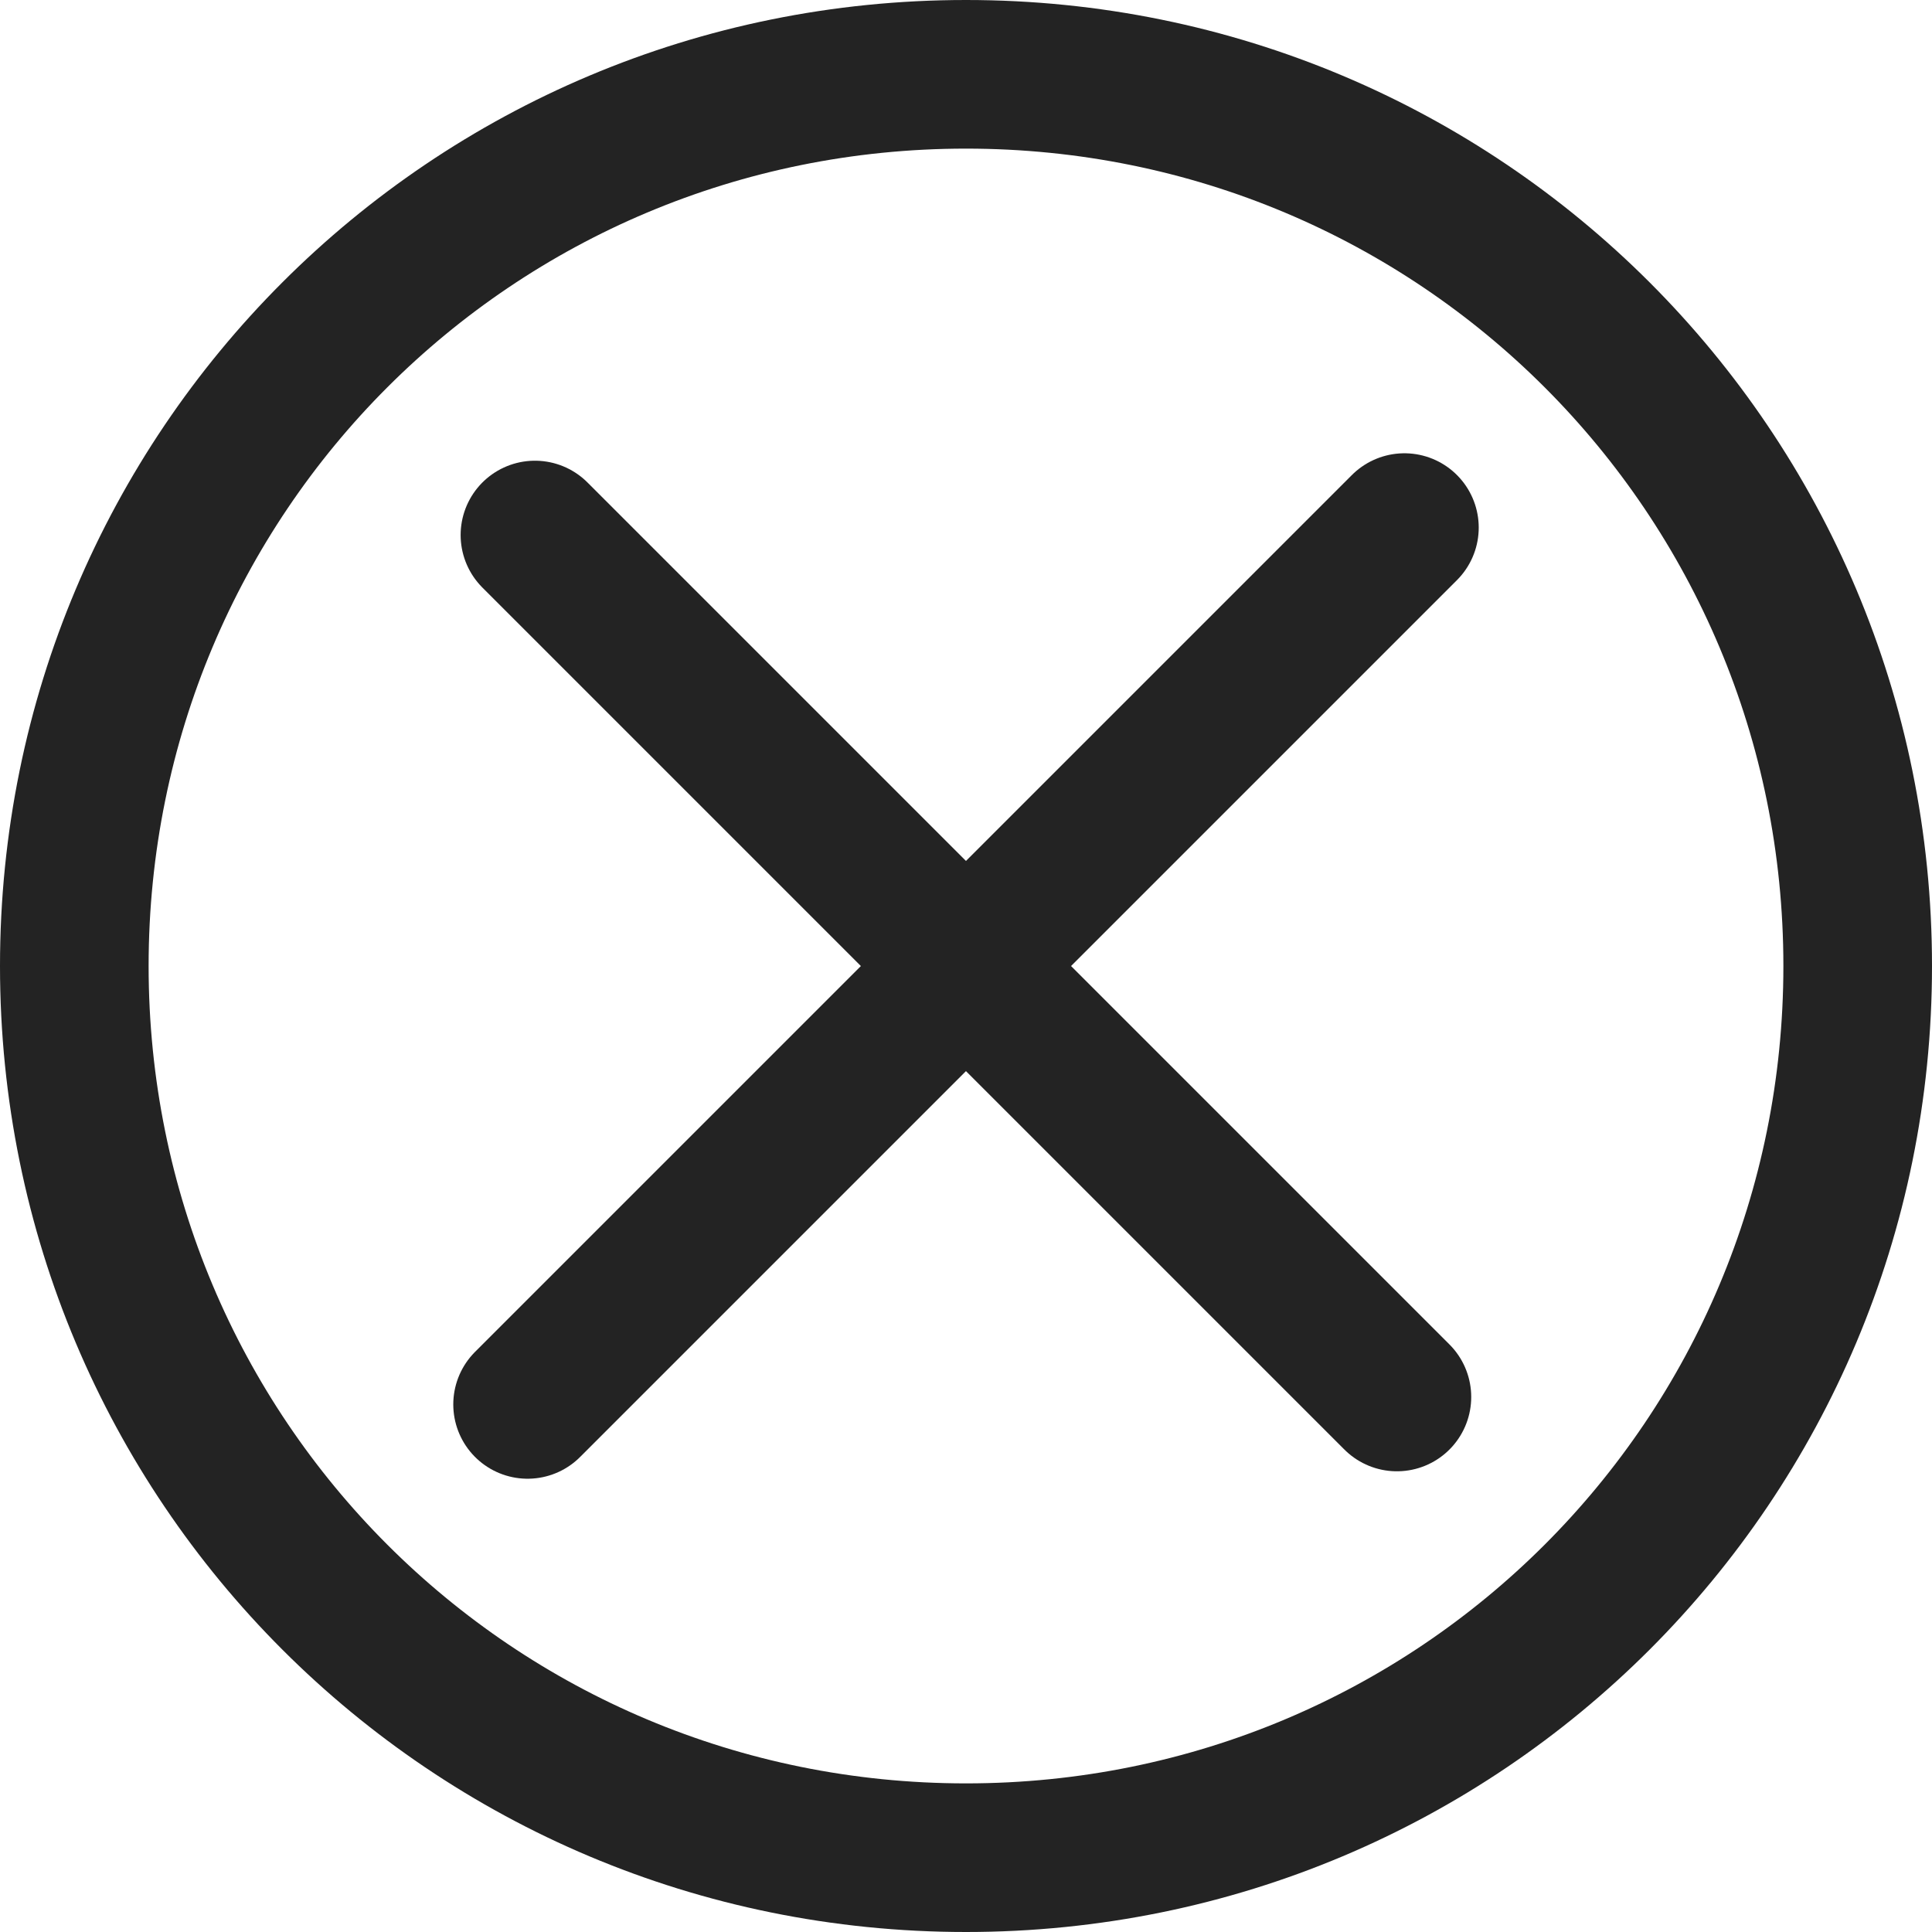 <svg width="26" height="26" viewBox="0 0 26 26" fill="none" xmlns="http://www.w3.org/2000/svg">
<path d="M13 2C19.1 2 24 6.9 24 13C24 19.1 19.1 24 13 24C6.9 24 2 19.1 2 13C2 6.9 6.9 2 13 2ZM13 0C5.8 0 0 5.8 0 13C0 20.2 5.8 26 13 26C20.2 26 26 20.2 26 13C26 5.8 20.2 0 13 0Z" fill="#232323"/>
<path d="M18.9 7.1L7.1 18.9" stroke="#232323" stroke-width="2" stroke-miterlimit="10" stroke-linecap="round" stroke-linejoin="round"/>
<path d="M7.199 7.2L18.799 18.8" stroke="#232323" stroke-width="2" stroke-miterlimit="10" stroke-linecap="round" stroke-linejoin="round"/>
</svg>
